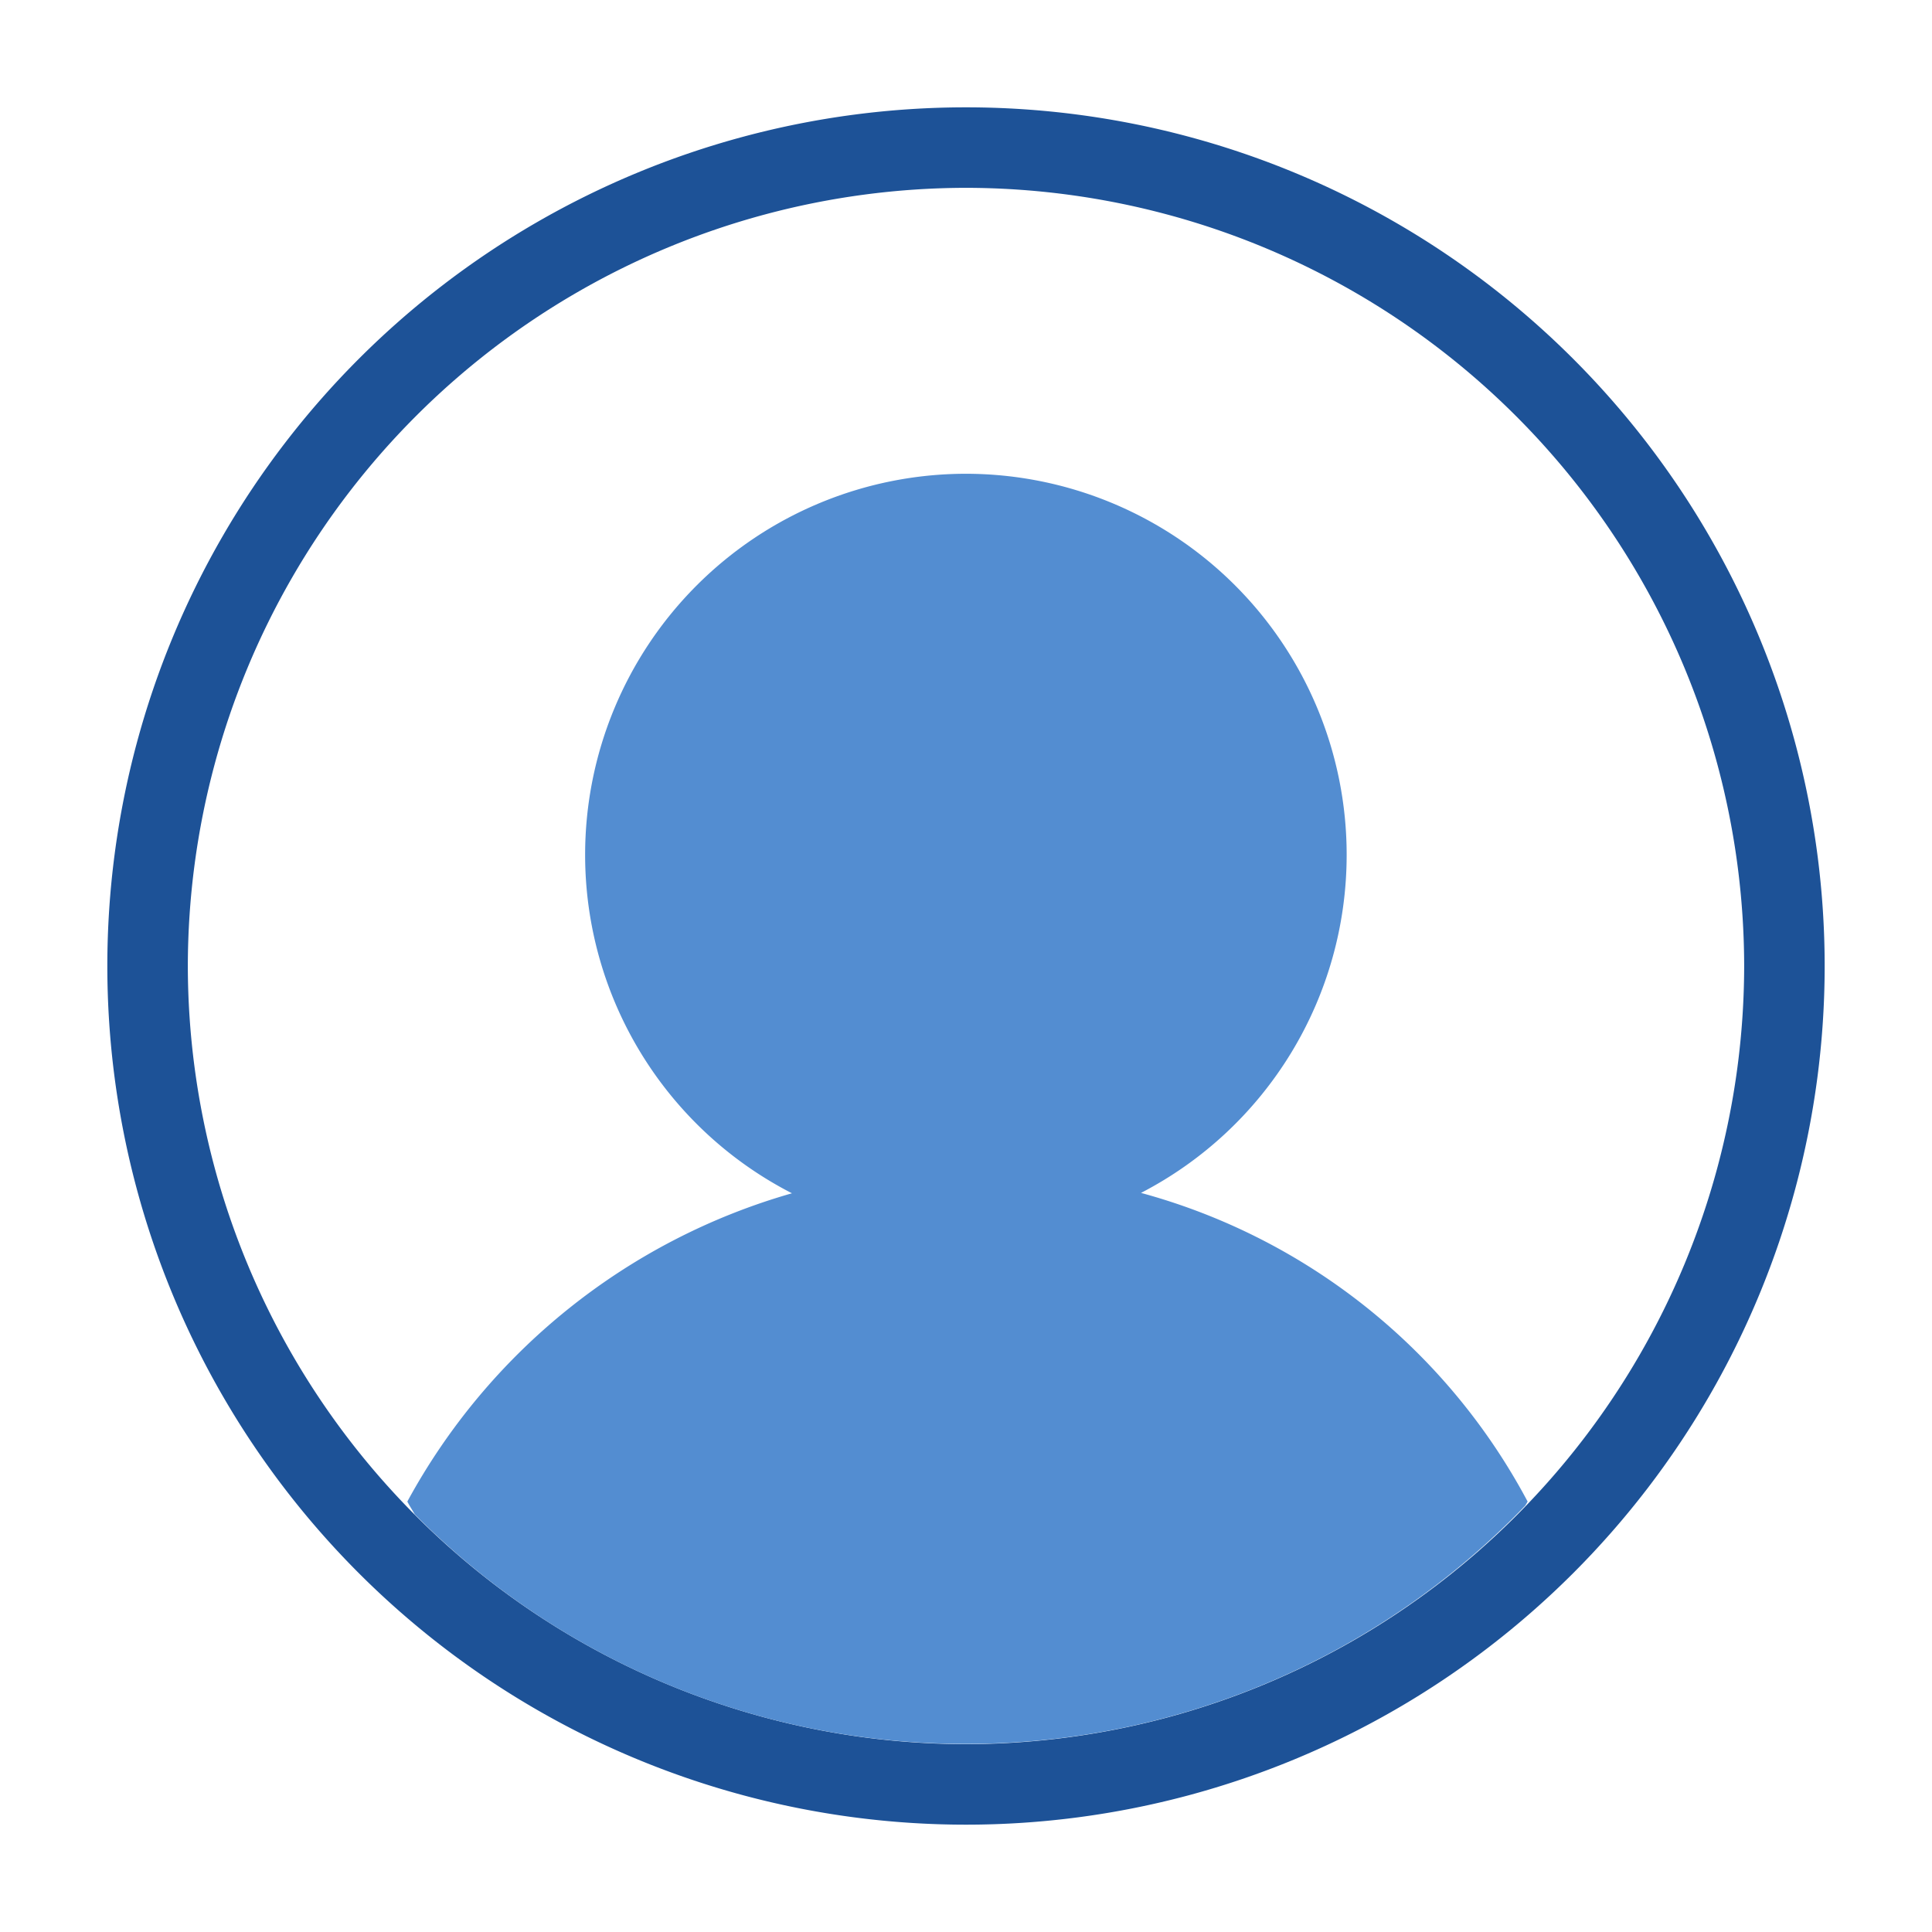 <svg xmlns="http://www.w3.org/2000/svg" width="36" height="36"><path fill="none" d="M0 0h36v36H0z"/><path d="M18 3.5A14.517 14.517 0 0132.5 18 14.517 14.517 0 0118 32.5 14.517 14.517 0 013.5 18 14.517 14.517 0 0118 3.5M18 2A16 16 0 002 18a16 16 0 0016 16 16 16 0 0016-16A16 16 0 0018 2z" fill="#1d5297"/><path d="M21.261 22.228a7.091 7.091 0 003.832-6.3 7.1 7.1 0 00-7.095-7.1 7.1 7.1 0 00-7.095 7.1 7.087 7.087 0 003.854 6.307 11.864 11.864 0 00-7.167 5.744c.042.083.094.159.139.24A14.451 14.451 0 0018 32.495a14.449 14.449 0 0010.421-4.44c.015-.026.031-.051.044-.076a11.608 11.608 0 00-7.204-5.751z" fill="#538dd1"/></svg>